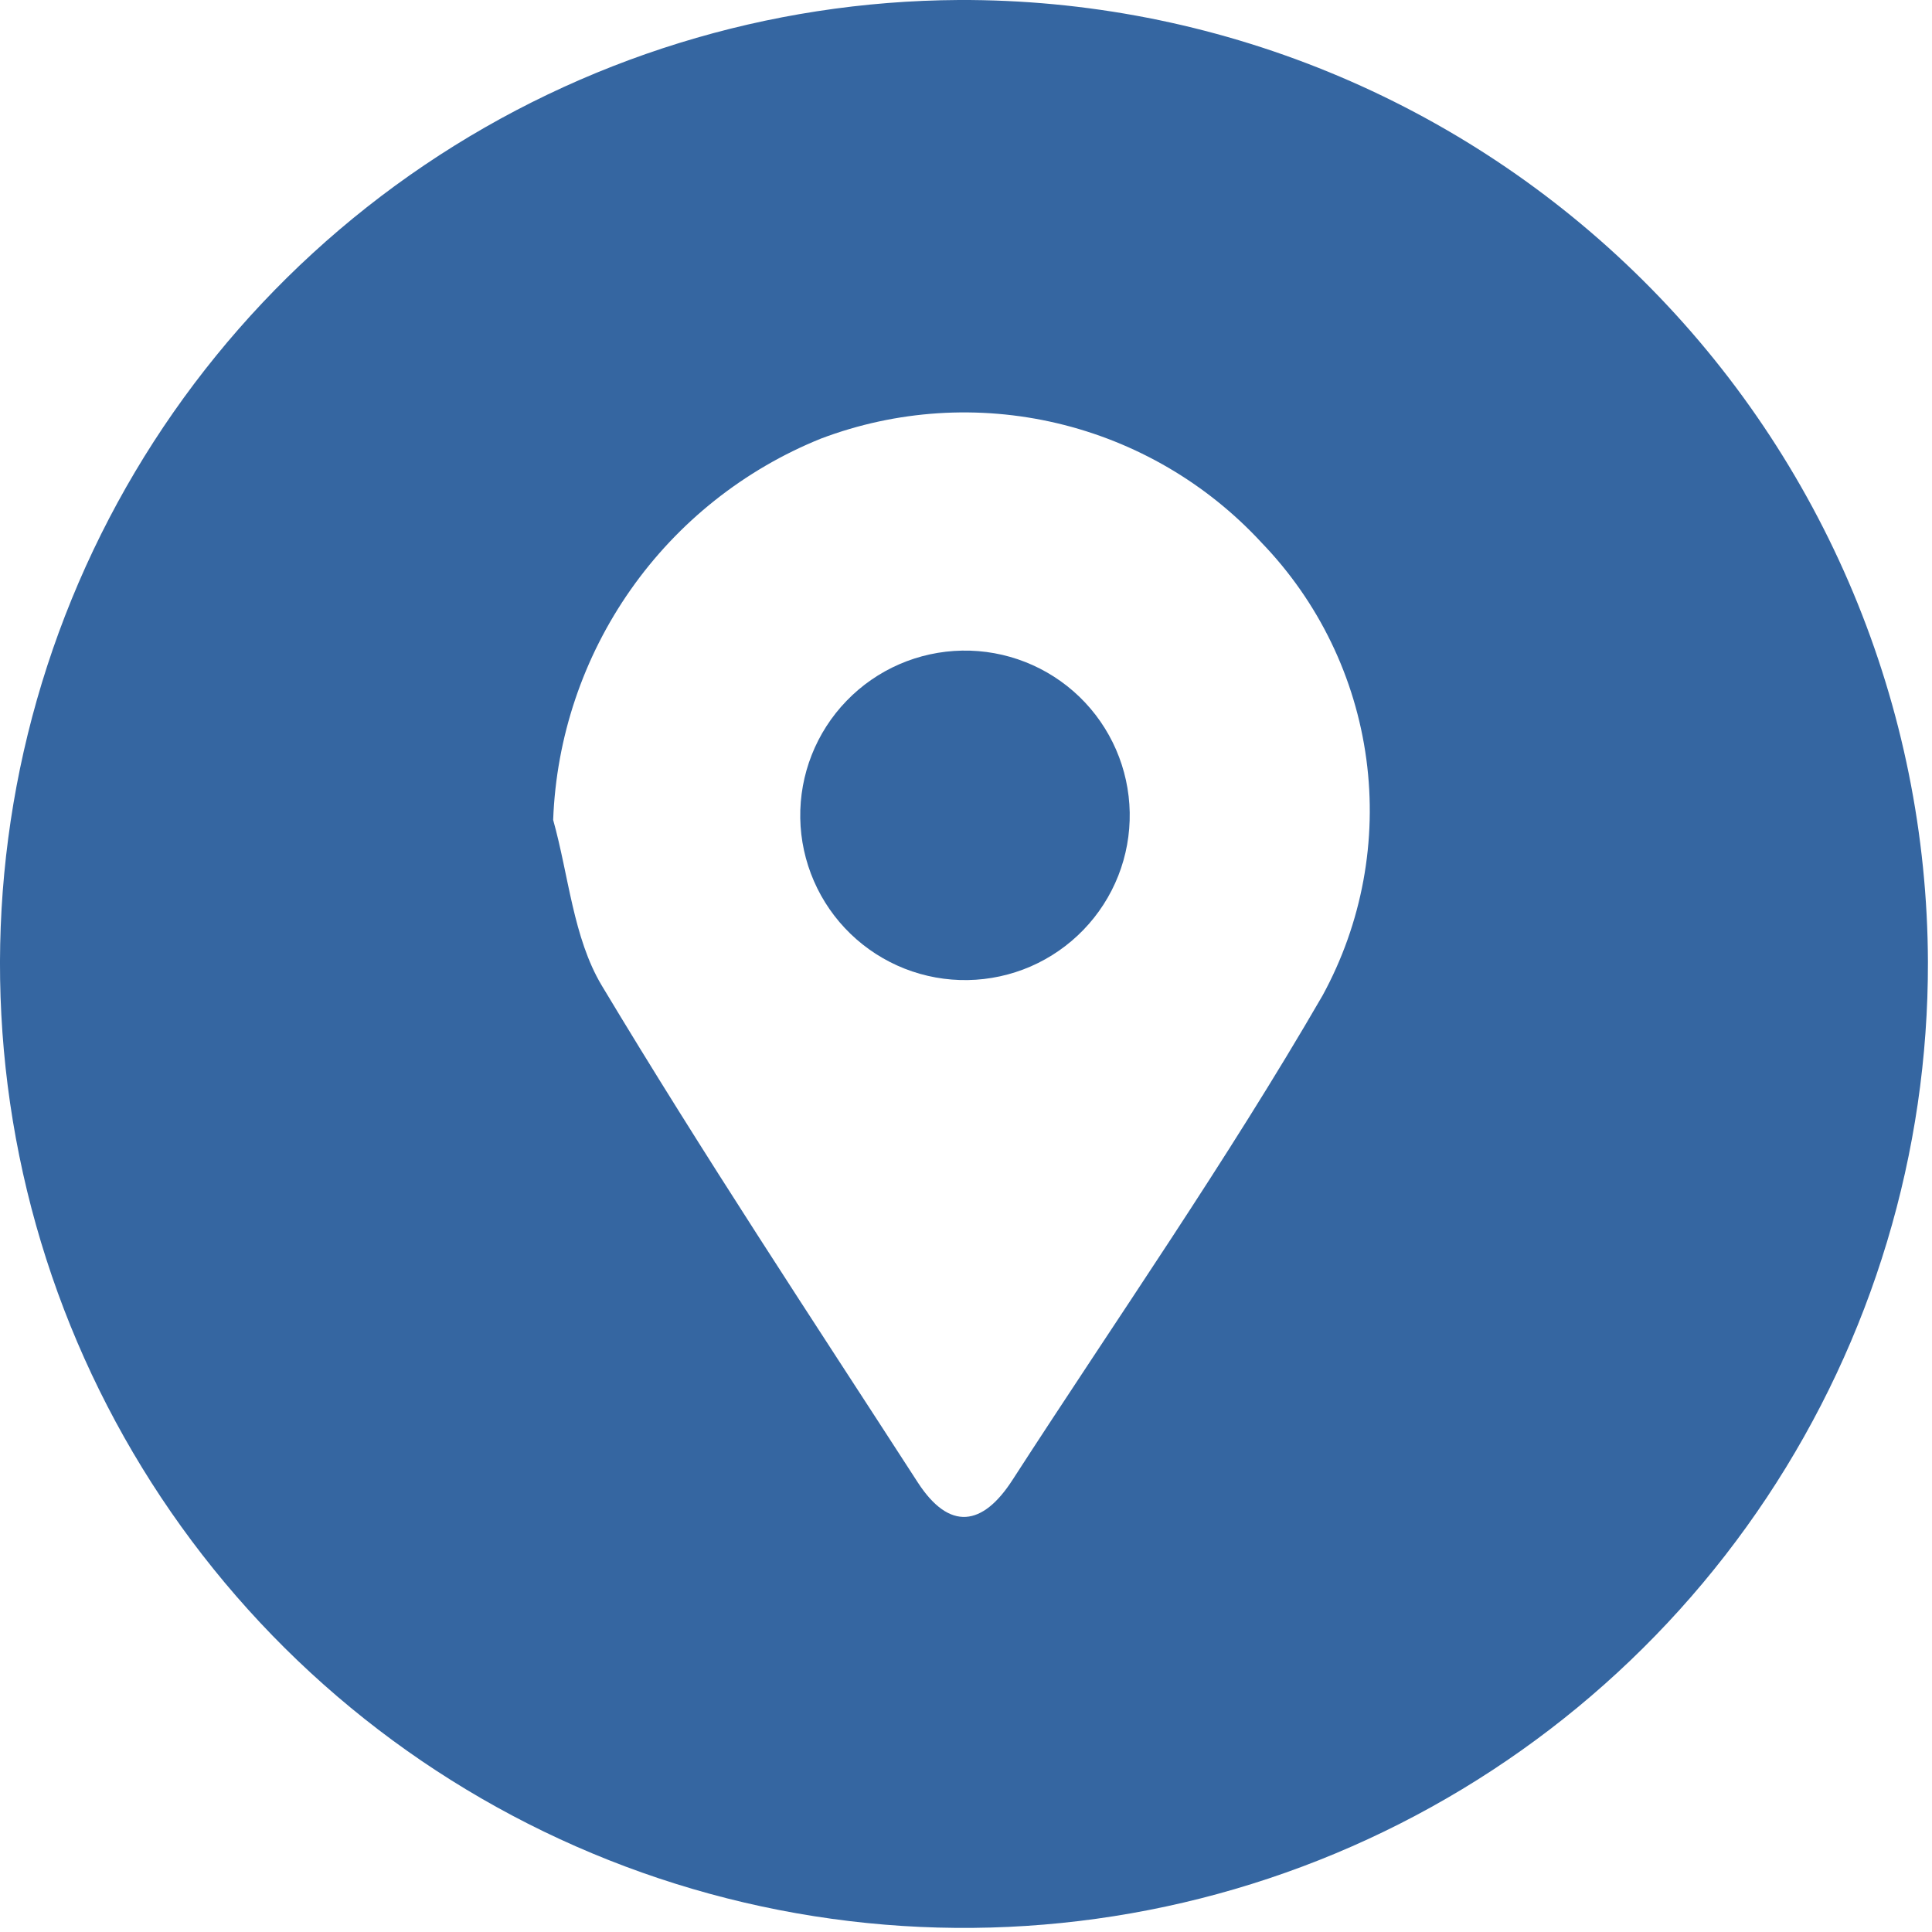 <svg width="57" height="57" viewBox="0 0 57 57" fill="none" xmlns="http://www.w3.org/2000/svg">
<path d="M56.88 28.38C56.892 34.001 55.237 39.5 52.126 44.181C49.015 48.863 44.586 52.517 39.399 54.683C34.212 56.849 28.5 57.43 22.983 56.351C17.467 55.273 12.393 52.584 8.404 48.624C4.415 44.664 1.688 39.611 0.569 34.102C-0.55 28.593 -0.011 22.877 2.116 17.674C4.244 12.471 7.866 8.016 12.524 4.87C17.183 1.725 22.669 0.03 28.29 0C32.031 -0.016 35.739 0.706 39.201 2.124C42.663 3.542 45.812 5.629 48.467 8.265C51.122 10.9 53.232 14.034 54.675 17.485C56.119 20.937 56.868 24.639 56.88 28.38ZM16.32 24.19C16.78 25.83 16.91 27.66 17.75 29.07C20.75 34.07 23.93 38.87 27.08 43.74C28.01 45.17 28.99 45.04 29.88 43.65C32.95 38.9 36.19 34.26 39.02 29.37C40.182 27.242 40.635 24.798 40.311 22.395C39.987 19.992 38.904 17.755 37.22 16.01C35.606 14.261 33.506 13.034 31.189 12.487C28.873 11.94 26.446 12.098 24.22 12.94C21.958 13.853 20.009 15.401 18.607 17.397C17.205 19.394 16.411 21.753 16.32 24.19Z" fill="#3566A1"/>
<path d="M23.61 24.14C23.588 22.851 24.078 21.606 24.974 20.679C25.869 19.751 27.096 19.218 28.385 19.195C29.674 19.172 30.919 19.663 31.847 20.558C32.774 21.454 33.307 22.681 33.33 23.97C33.341 24.608 33.227 25.242 32.993 25.836C32.759 26.43 32.41 26.972 31.967 27.431C31.523 27.891 30.994 28.258 30.409 28.513C29.823 28.767 29.193 28.904 28.555 28.915C27.917 28.926 27.283 28.812 26.689 28.578C26.095 28.344 25.553 27.995 25.094 27.552C24.634 27.108 24.267 26.579 24.013 25.994C23.758 25.408 23.621 24.778 23.61 24.14Z" fill="#3566A1"/>
</svg>
